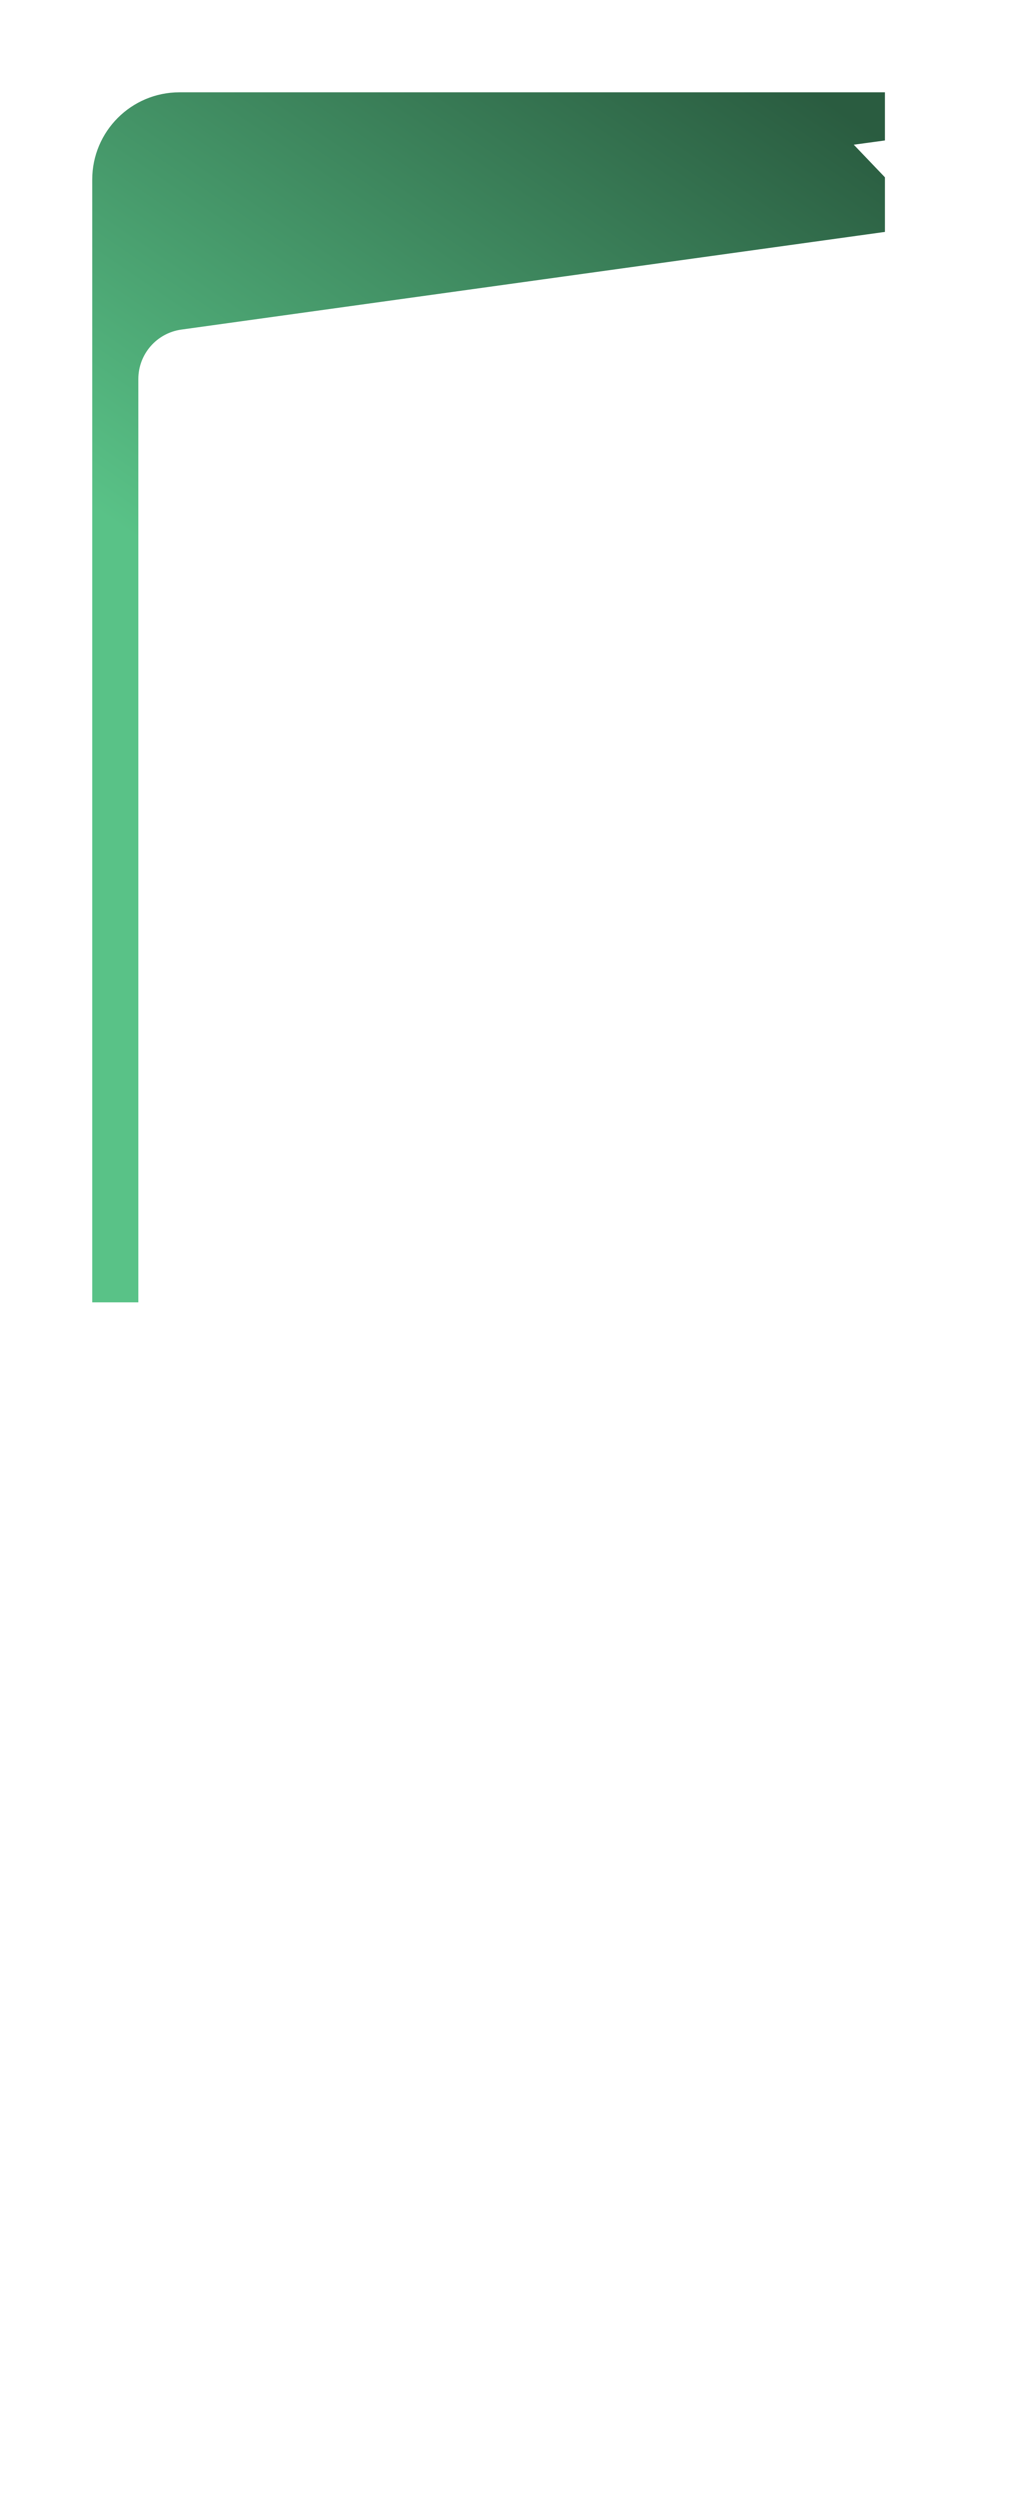 <?xml version="1.0" encoding="UTF-8"?> <svg xmlns="http://www.w3.org/2000/svg" width="414" height="1002" viewBox="0 0 414 1002" fill="none"><g filter="url(#filter0_d_139_105)"><path d="M37 92C37 72.67 52.67 57 72 57H355V507C355 526.33 339.33 542 320 542H37V92Z" fill="url(#paint0_linear_139_105)"></path></g><g filter="url(#filter1_dd_139_105)"><path d="M36.5 117.917C36.5 107.933 43.863 99.479 53.752 98.107L341.752 58.156C353.775 56.488 364.5 65.828 364.5 77.966V922C364.5 933.046 355.546 942 344.5 942H56.5C45.454 942 36.5 933.046 36.5 922V117.917Z" fill="white"></path></g><path d="M364.5 55L342.5 58L364.5 81V55Z" fill="white"></path><defs><filter id="filter0_d_139_105" x="0.508" y="0.508" width="390.984" height="557.984" filterUnits="userSpaceOnUse" color-interpolation-filters="sRGB"><feFlood flood-opacity="0" result="BackgroundImageFix"></feFlood><feColorMatrix in="SourceAlpha" type="matrix" values="0 0 0 0 0 0 0 0 0 0 0 0 0 0 0 0 0 0 127 0" result="hardAlpha"></feColorMatrix><feOffset dy="-20"></feOffset><feGaussianBlur stdDeviation="18.246"></feGaussianBlur><feComposite in2="hardAlpha" operator="out"></feComposite><feColorMatrix type="matrix" values="0 0 0 0 0 0 0 0 0 0 0 0 0 0 0 0 0 0 0.06 0"></feColorMatrix><feBlend mode="normal" in2="BackgroundImageFix" result="effect1_dropShadow_139_105"></feBlend><feBlend mode="normal" in="SourceGraphic" in2="effect1_dropShadow_139_105" result="shape"></feBlend></filter><filter id="filter1_dd_139_105" x="25.8" y="57.962" width="387.4" height="943.738" filterUnits="userSpaceOnUse" color-interpolation-filters="sRGB"><feFlood flood-opacity="0" result="BackgroundImageFix"></feFlood><feColorMatrix in="SourceAlpha" type="matrix" values="0 0 0 0 0 0 0 0 0 0 0 0 0 0 0 0 0 0 127 0" result="hardAlpha"></feColorMatrix><feOffset dx="19" dy="30"></feOffset><feGaussianBlur stdDeviation="14.85"></feGaussianBlur><feComposite in2="hardAlpha" operator="out"></feComposite><feColorMatrix type="matrix" values="0 0 0 0 0 0 0 0 0 0 0 0 0 0 0 0 0 0 0.06 0"></feColorMatrix><feBlend mode="normal" in2="BackgroundImageFix" result="effect1_dropShadow_139_105"></feBlend><feColorMatrix in="SourceAlpha" type="matrix" values="0 0 0 0 0 0 0 0 0 0 0 0 0 0 0 0 0 0 127 0" result="hardAlpha"></feColorMatrix><feOffset dy="4"></feOffset><feGaussianBlur stdDeviation="2"></feGaussianBlur><feComposite in2="hardAlpha" operator="out"></feComposite><feColorMatrix type="matrix" values="0 0 0 0 0 0 0 0 0 0 0 0 0 0 0 0 0 0 0.25 0"></feColorMatrix><feBlend mode="normal" in2="effect1_dropShadow_139_105" result="effect2_dropShadow_139_105"></feBlend><feBlend mode="normal" in="SourceGraphic" in2="effect2_dropShadow_139_105" result="shape"></feBlend></filter><linearGradient id="paint0_linear_139_105" x1="348.213" y1="71.5" x2="179.178" y2="320.43" gradientUnits="userSpaceOnUse"><stop stop-color="#2A5C40"></stop><stop offset="1" stop-color="#59C287"></stop></linearGradient></defs></svg> 